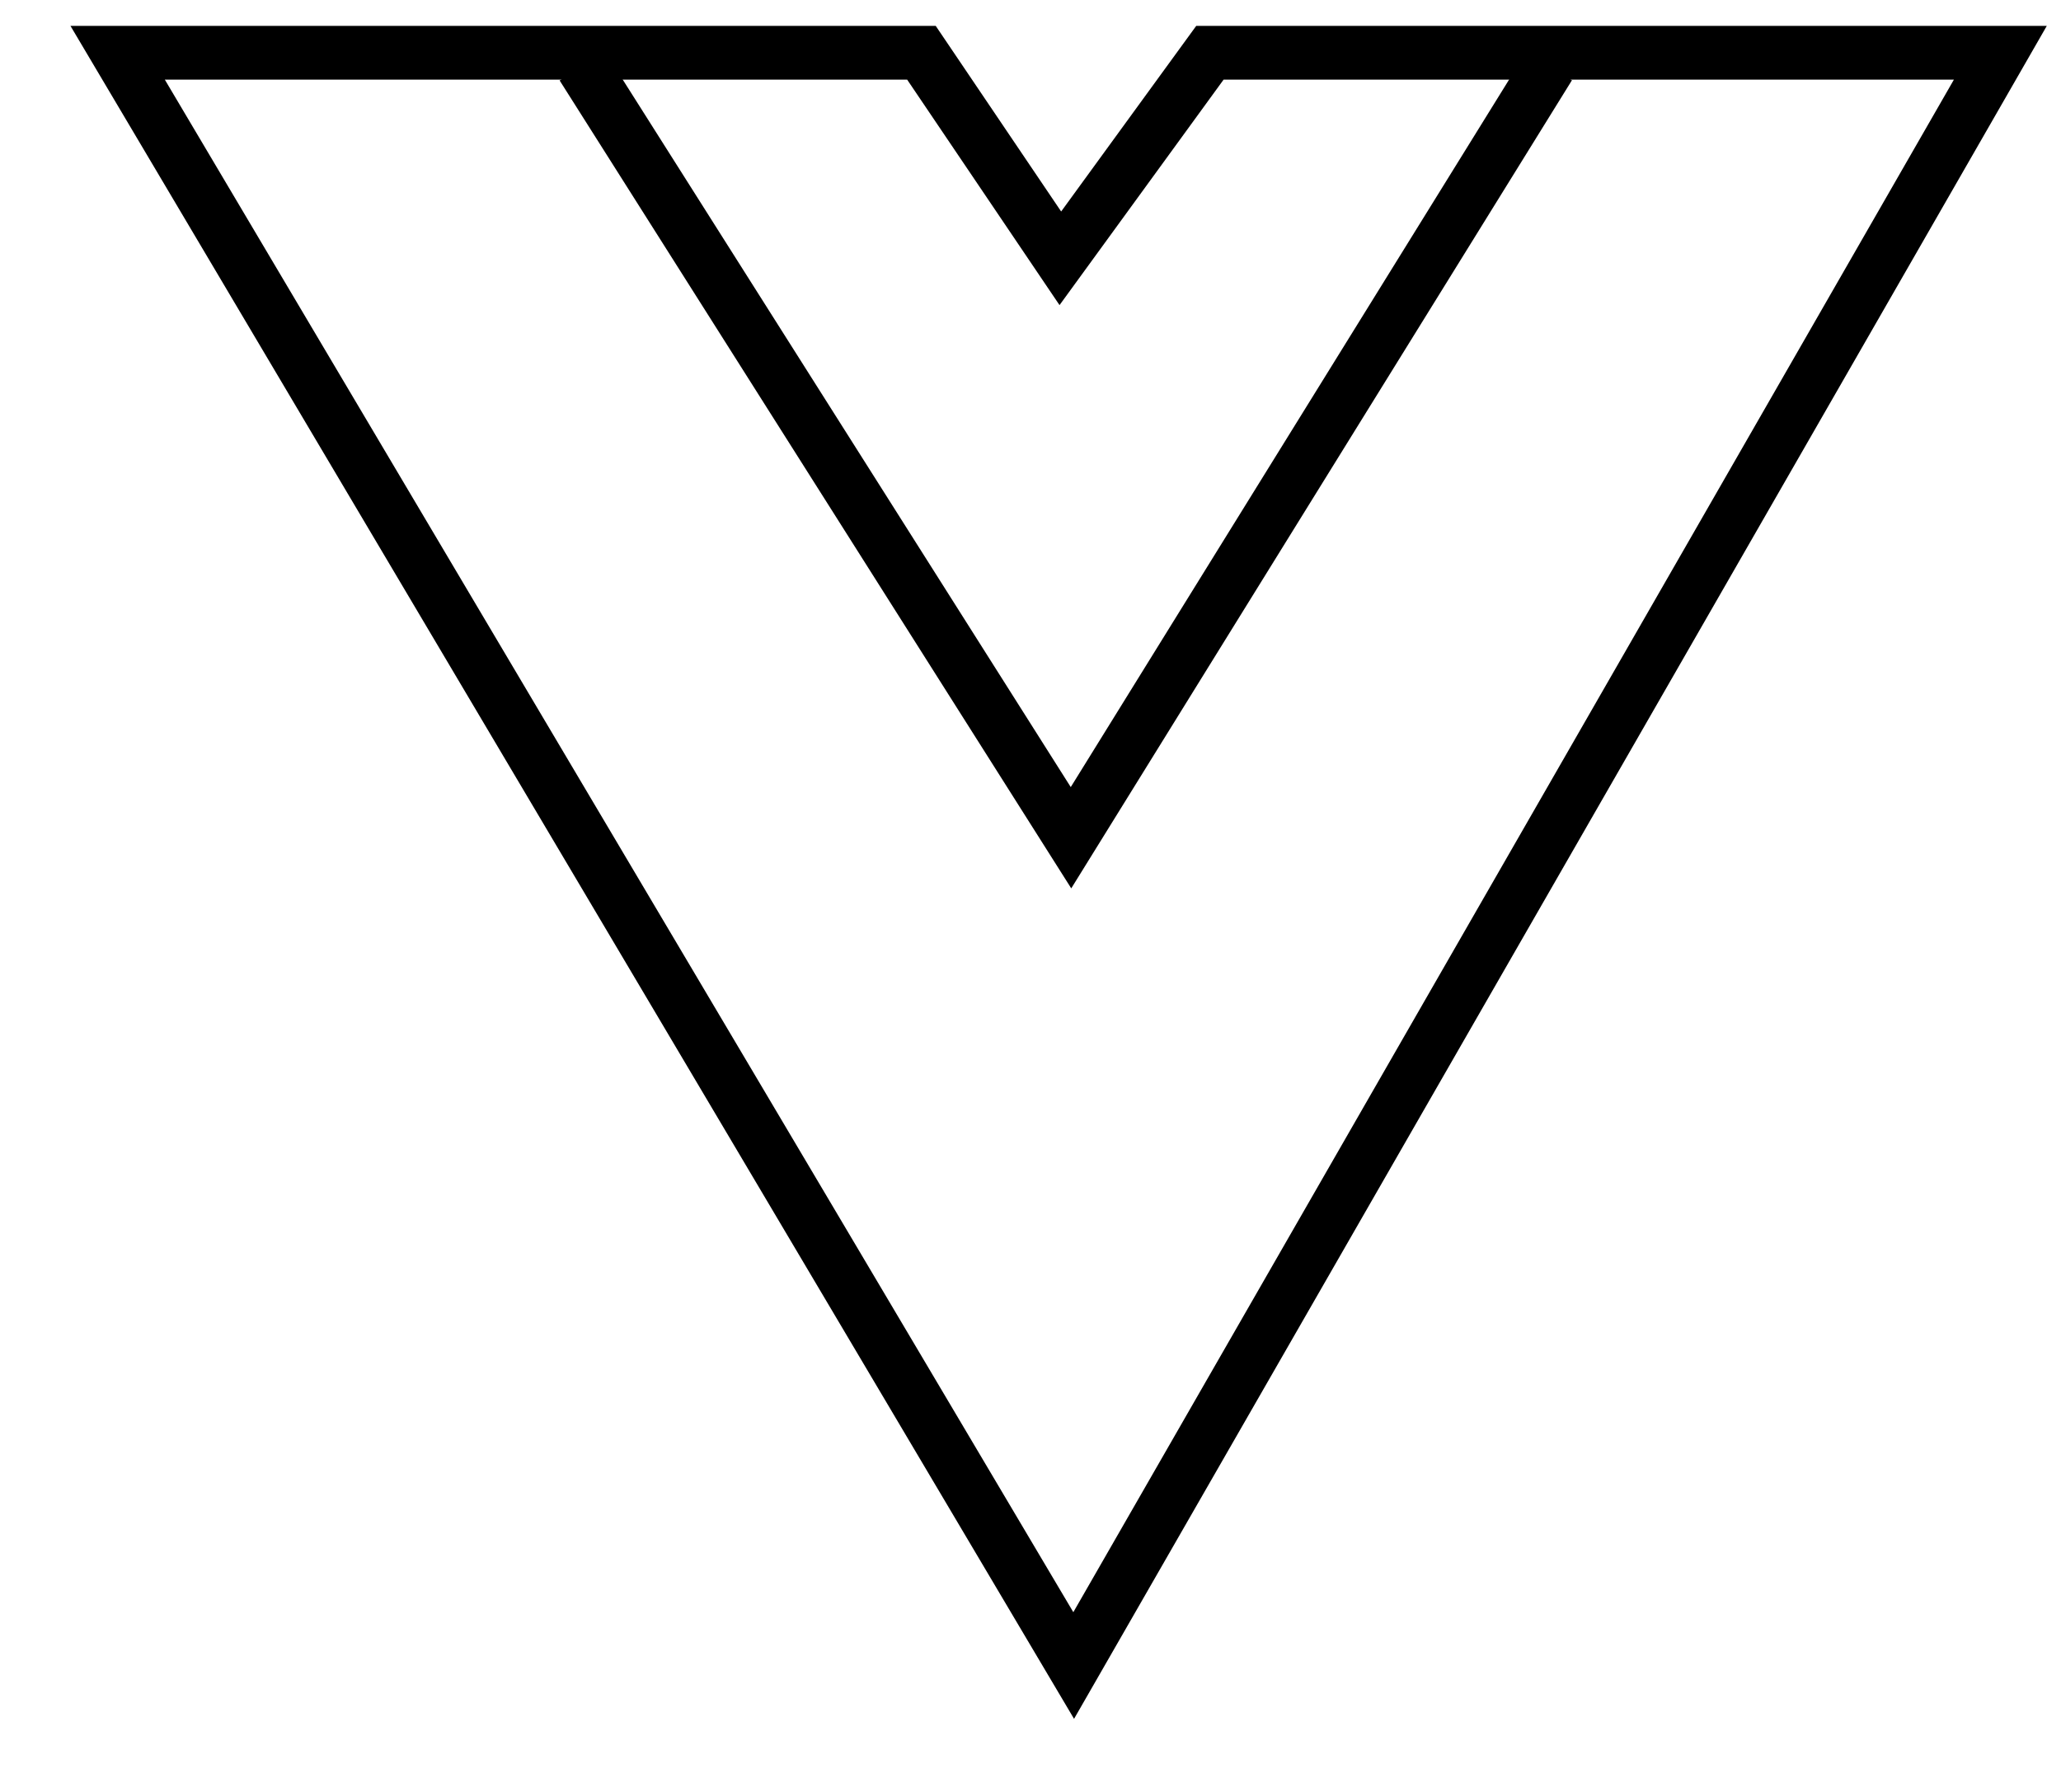 <svg width="23" height="20" viewBox="0 0 23 20" fill="none" xmlns="http://www.w3.org/2000/svg">
<path d="M10.283 0.589H1.313L11.982 18.589L22.323 0.589H13.502L11.833 2.883L10.283 0.589Z" stroke="black" stroke-width="0.6"/>
<path d="M17.287 0.738L11.952 9.35L6.499 0.738" stroke="black" stroke-width="0.6"/>
</svg>
